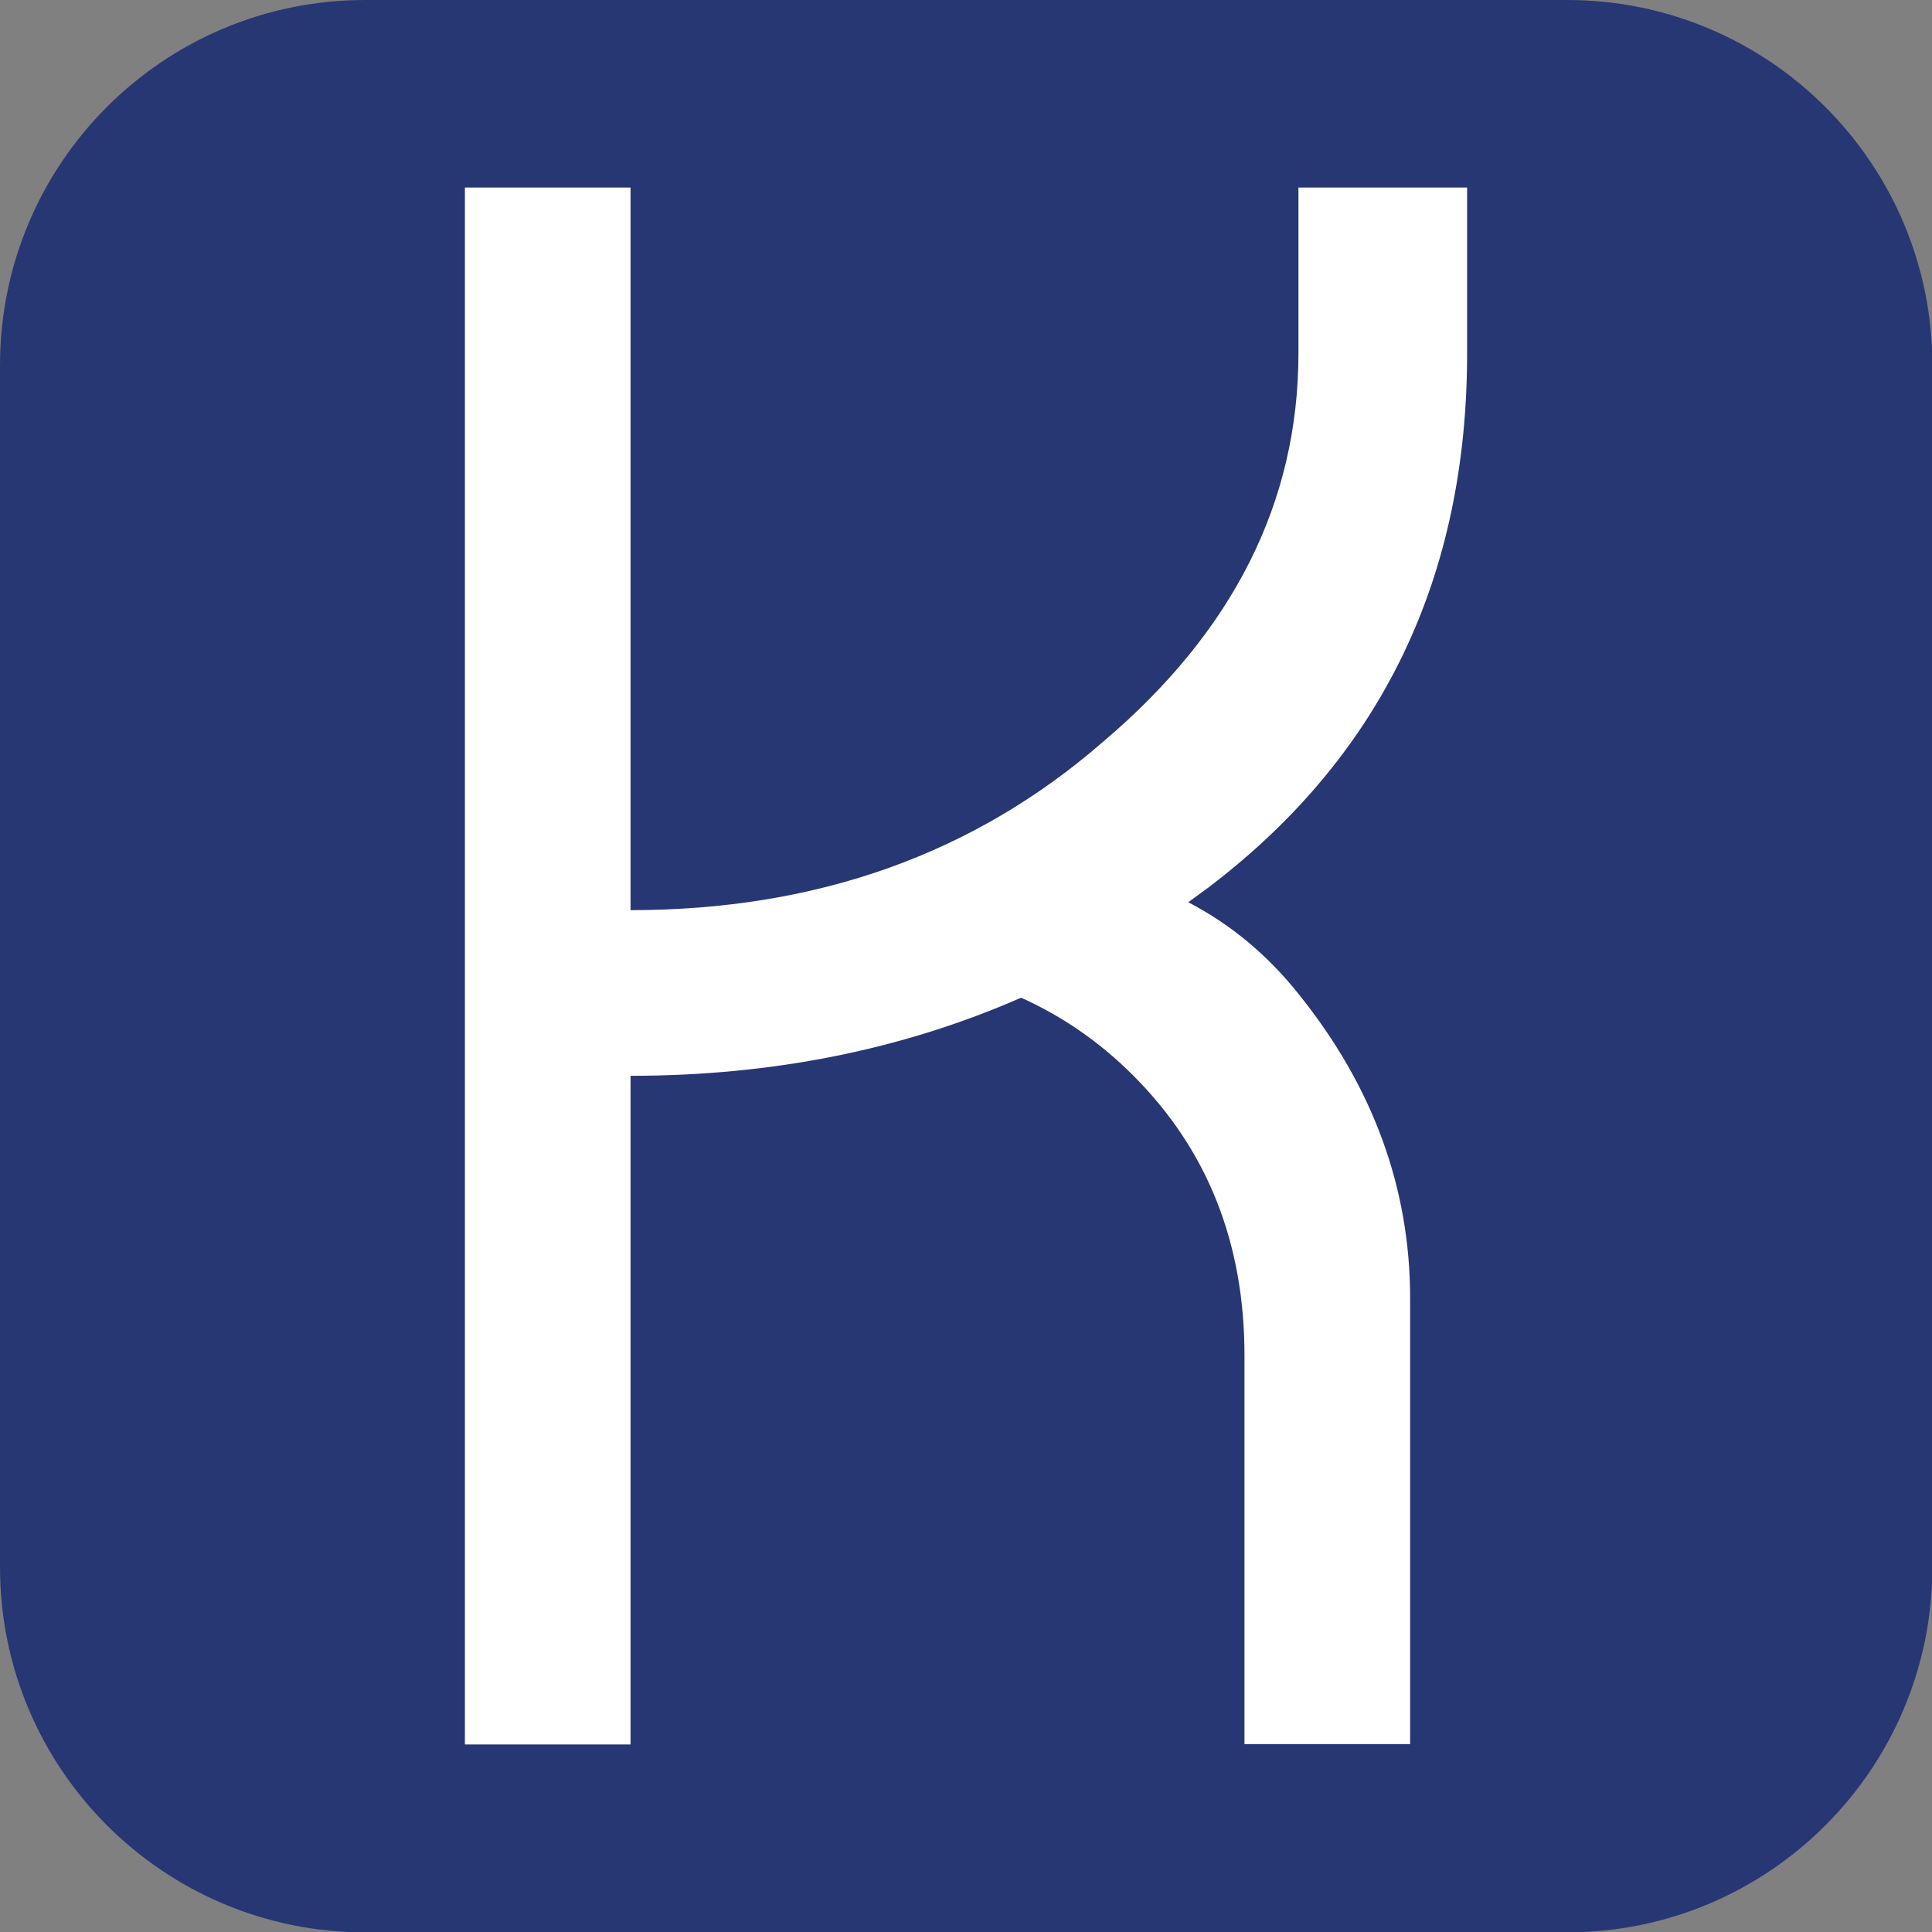 <?xml version="1.0" encoding="utf-8"?>
<!-- Generator: Adobe Illustrator 28.2.0, SVG Export Plug-In . SVG Version: 6.00 Build 0)  -->
<svg version="1.1"
	 id="svg13452" xmlns:svg="http://www.w3.org/2000/svg" xmlns:sodipodi="http://sodipodi.sourceforge.net/DTD/sodipodi-0.dtd" xmlns:inkscape="http://www.inkscape.org/namespaces/inkscape" xmlns:rdf="http://www.w3.org/1999/02/22-rdf-syntax-ns#" xmlns:cc="http://creativecommons.org/ns#" xmlns:dc="http://purl.org/dc/elements/1.1/" sodipodi:docname="favicon.svg"
	 xmlns="http://www.w3.org/2000/svg" xmlns:xlink="http://www.w3.org/1999/xlink" x="0px" y="0px" viewBox="0 0 512 512"
	 style="enable-background:new 0 0 512 512;" xml:space="preserve">
<rect x="0" y="0" width="512" height="512" fill="#808080" stroke="none"/>
<style type="text/css">
	.st0{fill:#273773;}
	.st1{fill:#FFFFFF;}
</style>
<path id="rect1056-5" inkscape:export-filename="rect1056-5.png" inkscape:export-xdpi="109.97723" inkscape:export-ydpi="109.97723" class="st0" d="
	M96.8,0h318.5c53.4,0,96.8,43.3,96.8,96.8v318.5c0,53.4-43.3,96.8-96.8,96.8H96.8C43.4,512.1,0,468.8,0,415.3V96.8
	C0,43.3,43.3,0,96.8,0z"/>
<path class="st1" d="M388.8,93.6c0-22.1,0-36.7,0-43.9c-22,0-36.9,0-44.7,0c0,19.7,0,34.3,0,43.9c0,39.4-17.2,73.7-51.8,103
	c-34.1,29.7-75.8,44.6-125.2,44.6c0-87.5,0-151.3,0-191.5c-22.1,0-36.7,0-43.9,0c0,206.4,0,344,0,412.6c22.1,0,36.7,0,43.9,0
	c0-66.1,0-125.2,0-177.2c37.5,0,72-6.9,103.5-20.7c10.9,4.9,20.8,11.7,29.7,20.6c19.7,19.7,29.5,44.4,29.5,74.2c0,51.4,0,85.7,0,103
	c22.1,0,36.7,0,43.9,0c0-52.3,0-91.7,0-118.1c0-29.2-9.8-56.1-29.5-80.6c-8.1-10.2-17.8-18.4-29.3-24.4c2.3-1.7,4.6-3.3,6.9-5.1
	C366.5,199.4,388.8,152.6,388.8,93.6z"/>
</svg>
